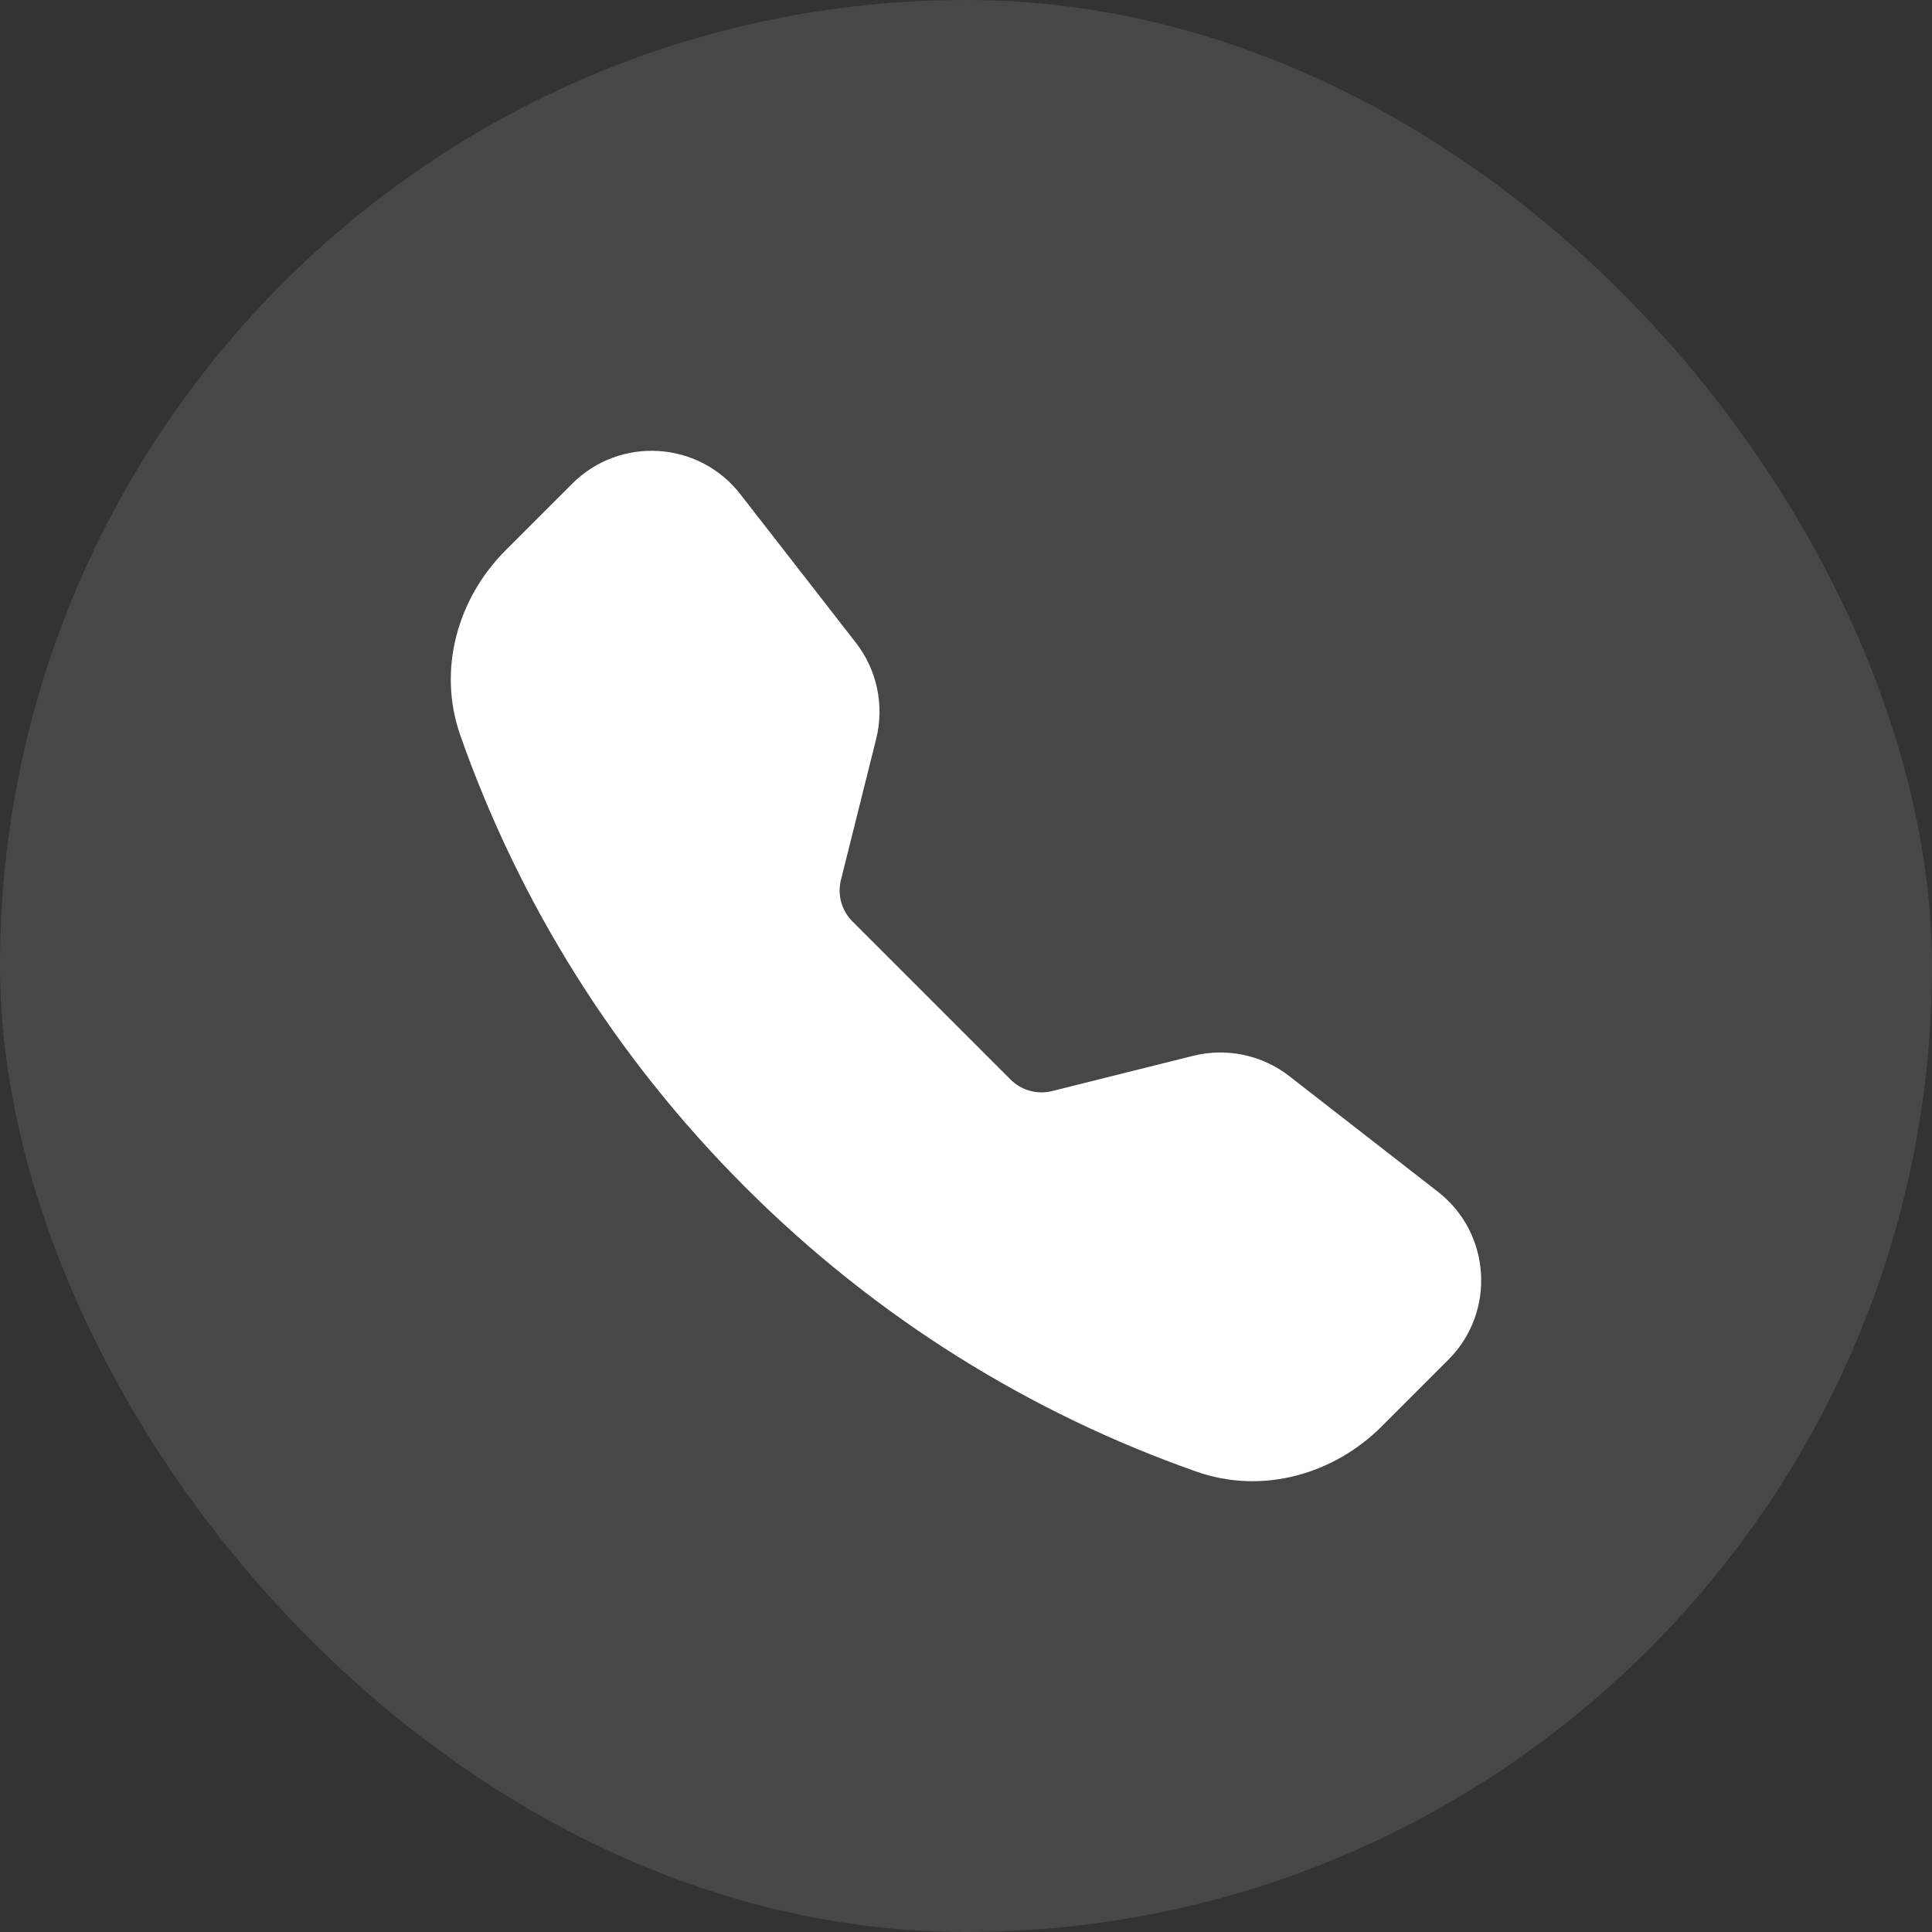 <svg width="30" height="30" viewBox="0 0 30 30" fill="none" xmlns="http://www.w3.org/2000/svg">
<rect x="0" y="0" width="30" height="30" fill="#333333" stroke="none"/>
<rect width="30" height="30" rx="15" fill="white" fill-opacity="0.1"/>
<path fill-rule="evenodd" clip-rule="evenodd" d="M8.885 7.511C9.627 6.769 10.851 6.845 11.496 7.674L13.29 9.98C13.619 10.403 13.735 10.954 13.605 11.474L13.058 13.663C13 13.894 13.068 14.139 13.236 14.307L15.693 16.764C15.861 16.932 16.106 17 16.337 16.942L18.526 16.395C19.046 16.265 19.597 16.381 20.02 16.71L22.326 18.504C23.155 19.148 23.231 20.373 22.489 21.115L21.455 22.149C20.715 22.889 19.609 23.214 18.578 22.851C16.017 21.951 13.614 20.477 11.569 18.431C9.523 16.386 8.049 13.982 7.149 11.422C6.786 10.391 7.111 9.285 7.851 8.545L8.885 7.511Z" fill="white"/>
</svg>

